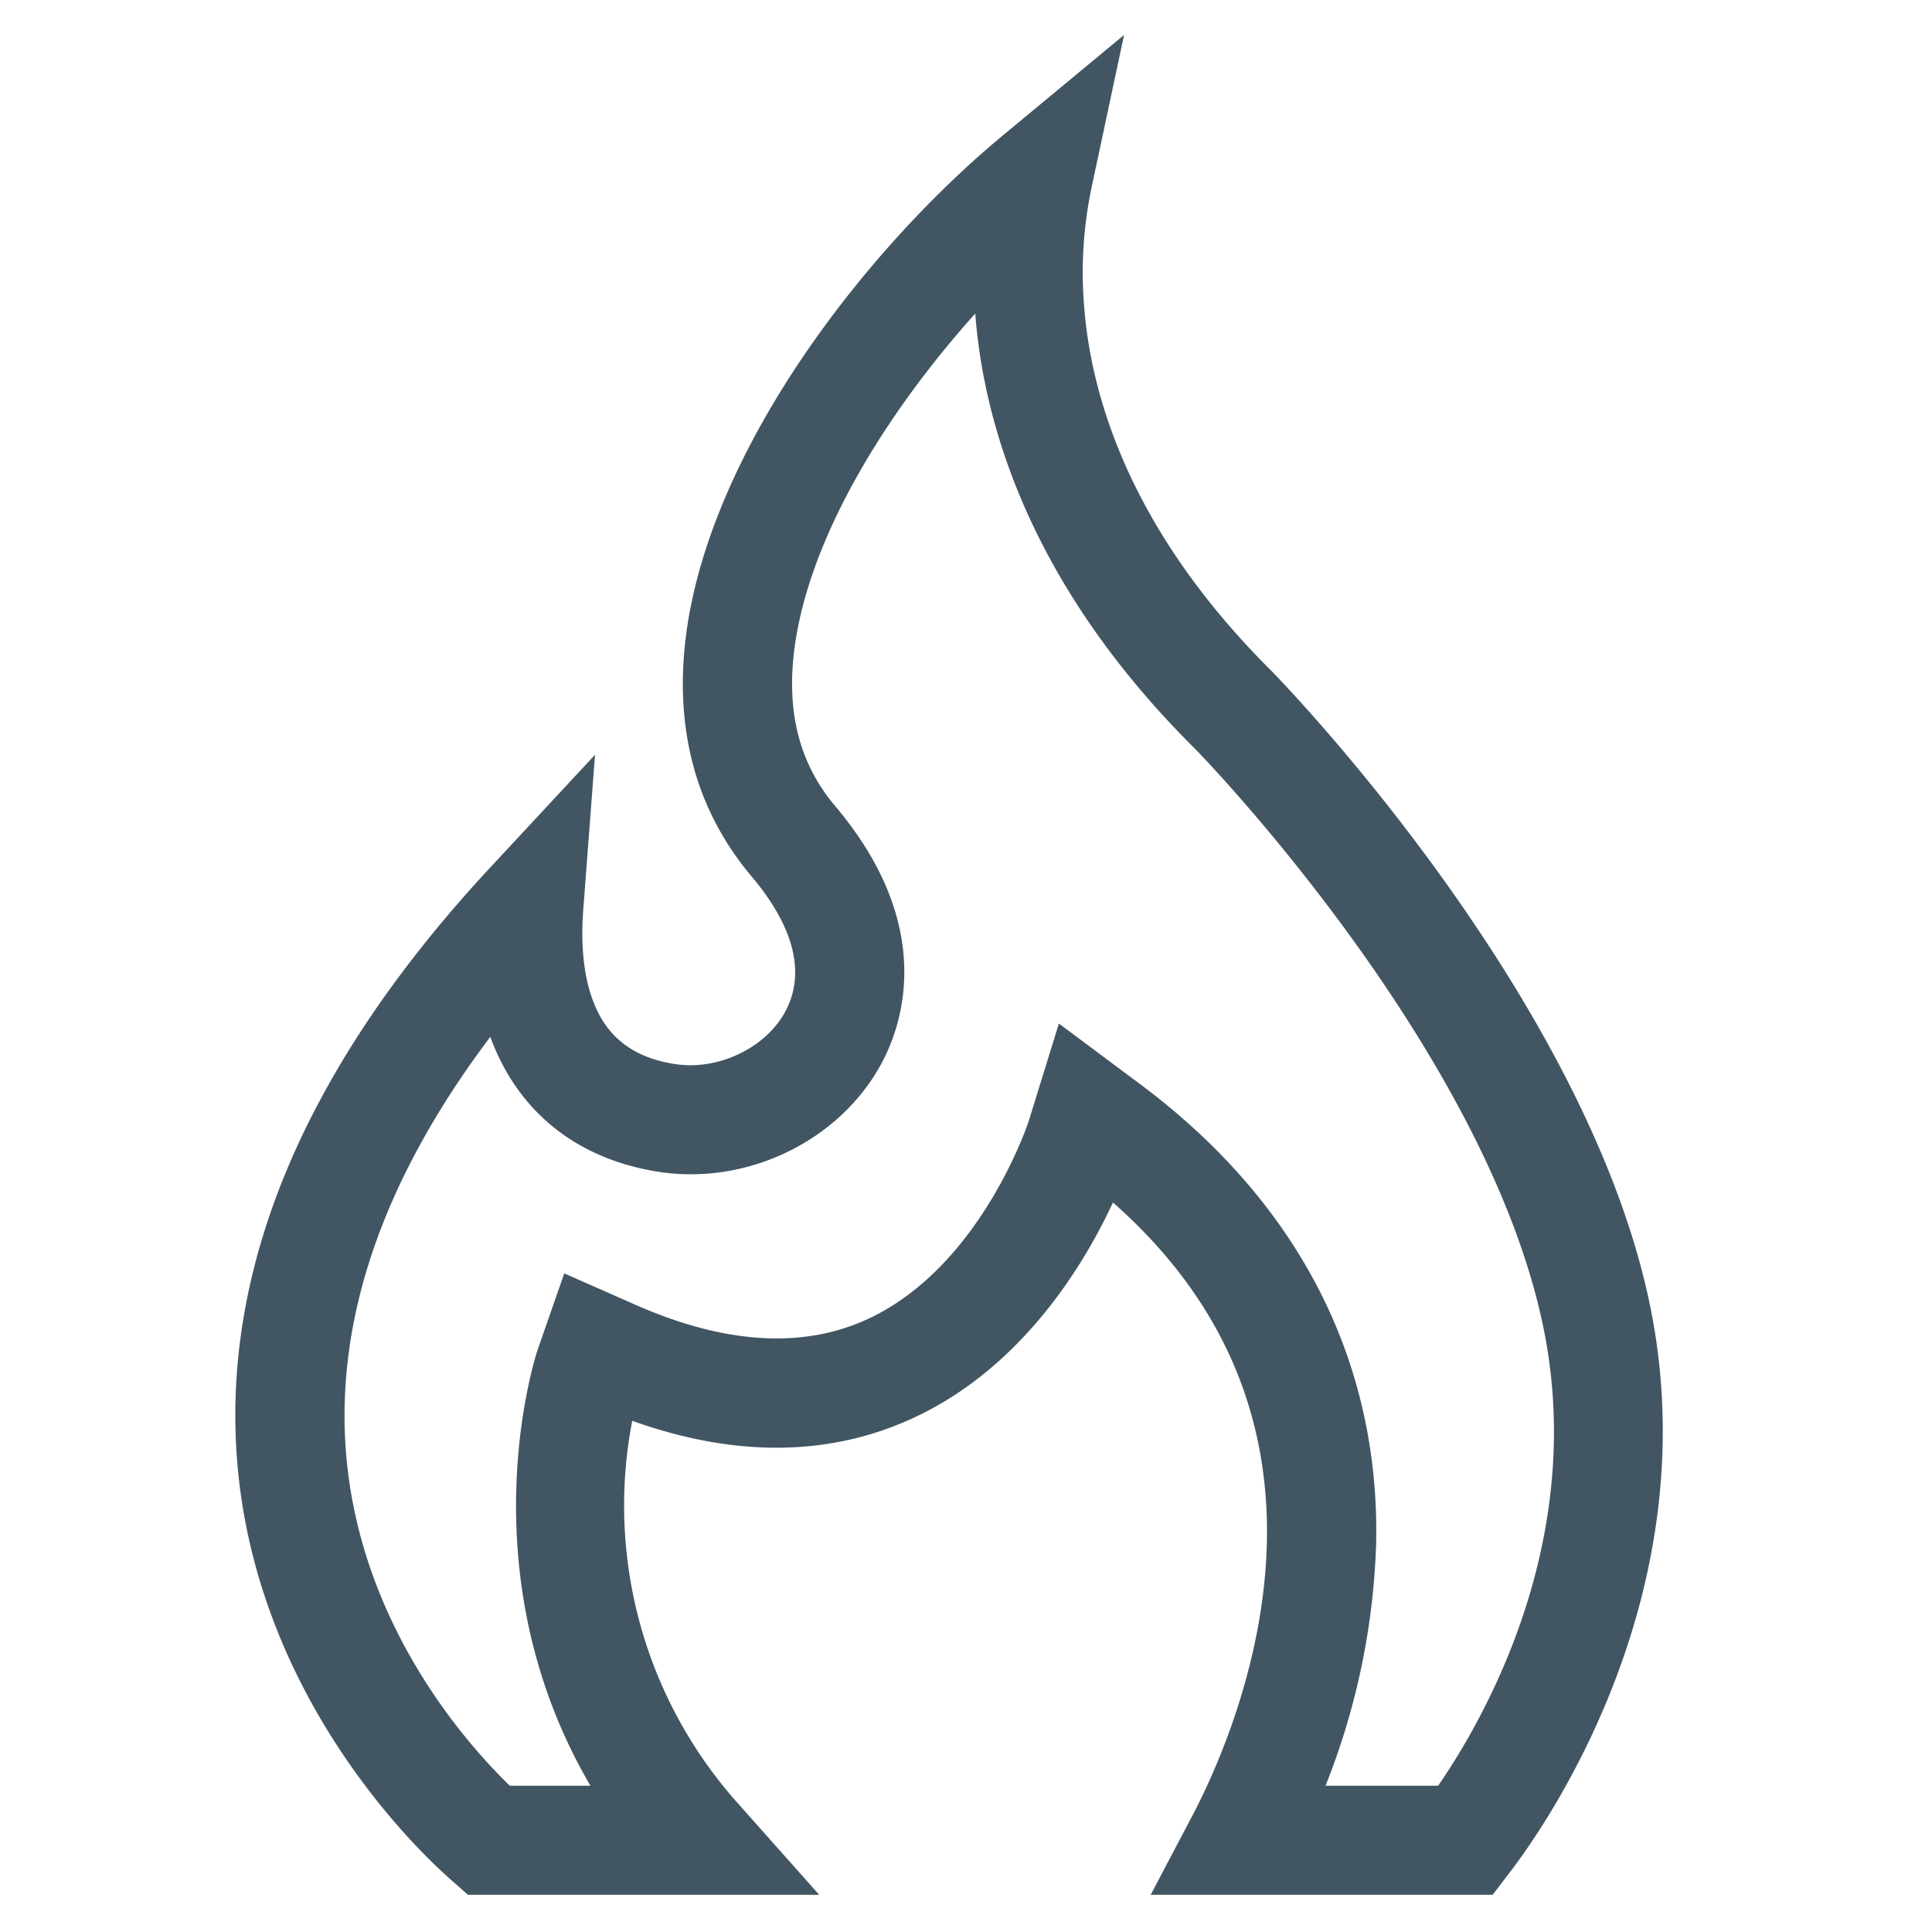 <?xml version="1.0"?>
<svg xmlns="http://www.w3.org/2000/svg" id="Ebene_1" data-name="Ebene 1" viewBox="0 0 283.46 283.46" width="190" height="190"><defs><style>.cls-1{fill:#425563;}</style></defs><path class="cls-1" d="M219,278H168.83L175,266.28c3.16-6,10.54-22,10.88-40.27.35-19.42-7.24-36.07-22.59-49.58-4.21,9.07-13.36,24.35-29.53,31.72-12.2,5.57-26,5.67-41,.31a65.51,65.51,0,0,0,15.59,56.22L120.19,278H68.65l-2.26-2c-5-4.34-29.79-27.8-31.74-63.77-1.52-28.09,11-56.6,37.08-84.74L87.3,110.74l-1.73,22.82c-.37,4.82-.14,11.58,3,16.41,2.21,3.38,5.62,5.39,10.43,6.14,6.22,1,13.16-2.25,16.11-7.5,3.16-5.61,1.49-12.52-4.82-20-8.18-9.71-11.42-21.65-9.62-35.51,3.5-26.85,25.87-56.14,46.5-73.26L164.92,5.13l-4.8,22.54A60.44,60.44,0,0,0,159,44.08c.83,13.13,6.29,33.23,27.58,54.39.51.51,46.08,47.06,55.52,93.12h0c8.71,42.52-15.74,76.85-20.73,83.31Zm-24.48-16H211c6.71-9.72,21.85-36,15.45-67.2h0c-8.44-41.18-50.75-84.61-51.18-85C150.93,85.6,144.29,61.92,143.09,46,130.17,60.4,118.7,78.73,116.56,95.16c-1.21,9.35.74,16.92,6,23.13,15.17,18,9.62,32.69,6.53,38.17-6.25,11.11-19.62,17.47-32.51,15.46-9.29-1.46-16.67-6-21.36-13.19a31.79,31.79,0,0,1-3.28-6.61c-15.18,20.14-22.33,40-21.29,59.27,1.41,26,17.5,44.16,24.15,50.61H86.63C68,230.18,78.82,198.05,79,197.69l3.79-10.86,10.52,4.64c13,5.72,24.4,6.44,33.85,2.13,16.72-7.63,23.7-28.9,23.77-29.11l4.43-14.32,12.06,9c23.06,17.25,35,40.46,34.49,67.14A104.7,104.7,0,0,1,194.48,262Z"/></svg>
